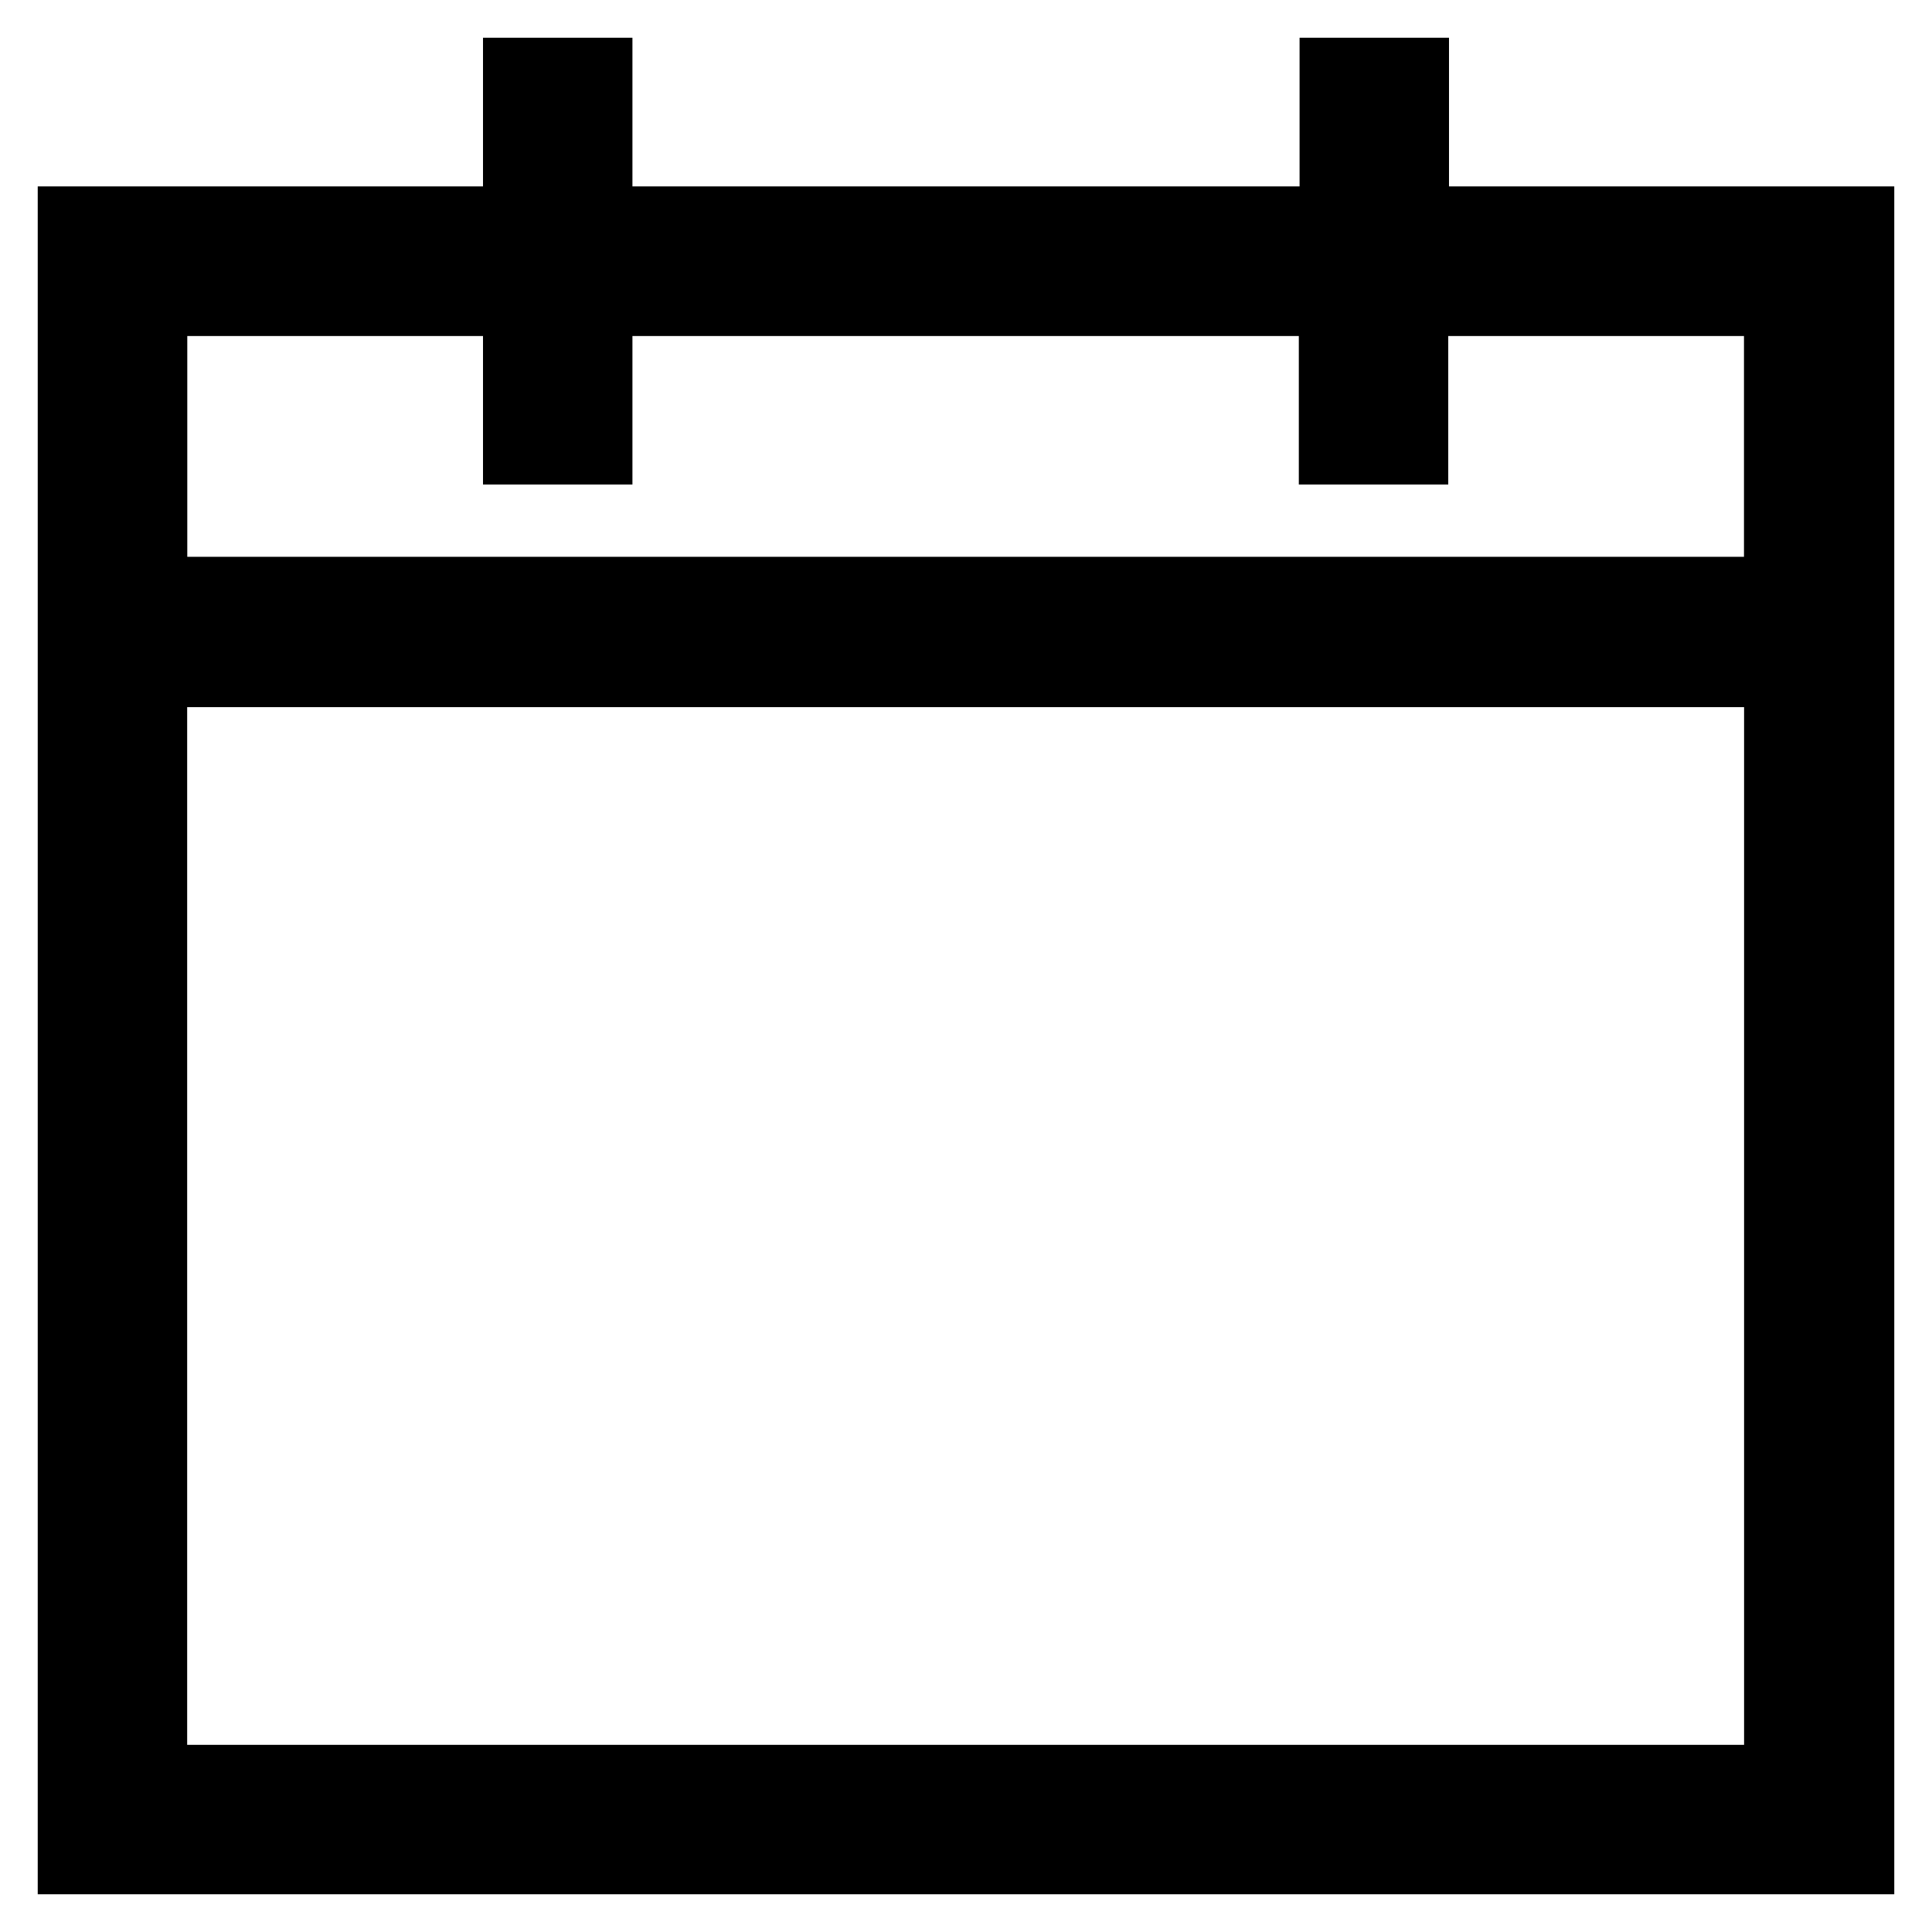 <?xml version="1.0" encoding="utf-8"?>
<!-- Svg Vector Icons : http://www.onlinewebfonts.com/icon -->
<!DOCTYPE svg PUBLIC "-//W3C//DTD SVG 1.1//EN" "http://www.w3.org/Graphics/SVG/1.1/DTD/svg11.dtd">
<svg version="1.1" xmlns="http://www.w3.org/2000/svg" xmlns:xlink="http://www.w3.org/1999/xlink" x="0px" y="0px" viewBox="0 0 256 256" enable-background="new 0 0 256 256" xml:space="preserve">
<g> <path stroke-width="10" fill-opacity="0" stroke="#000000"  d="M19.8,39.5v39.3h216.3V39.5H19.8z"/> <path stroke-width="10" fill-opacity="0" stroke="#000000"  d="M187,29.7V10h-9.8v19.7H78.8V10H69v19.7H10V246h236V29.7H187z M236.2,236.2H19.8V88.7h216.3V236.2z  M236.2,78.8H19.8V39.5H69v19.7h9.8V39.5h98.3v19.7h9.8V39.5h49.2V78.8z"/></g>
</svg>